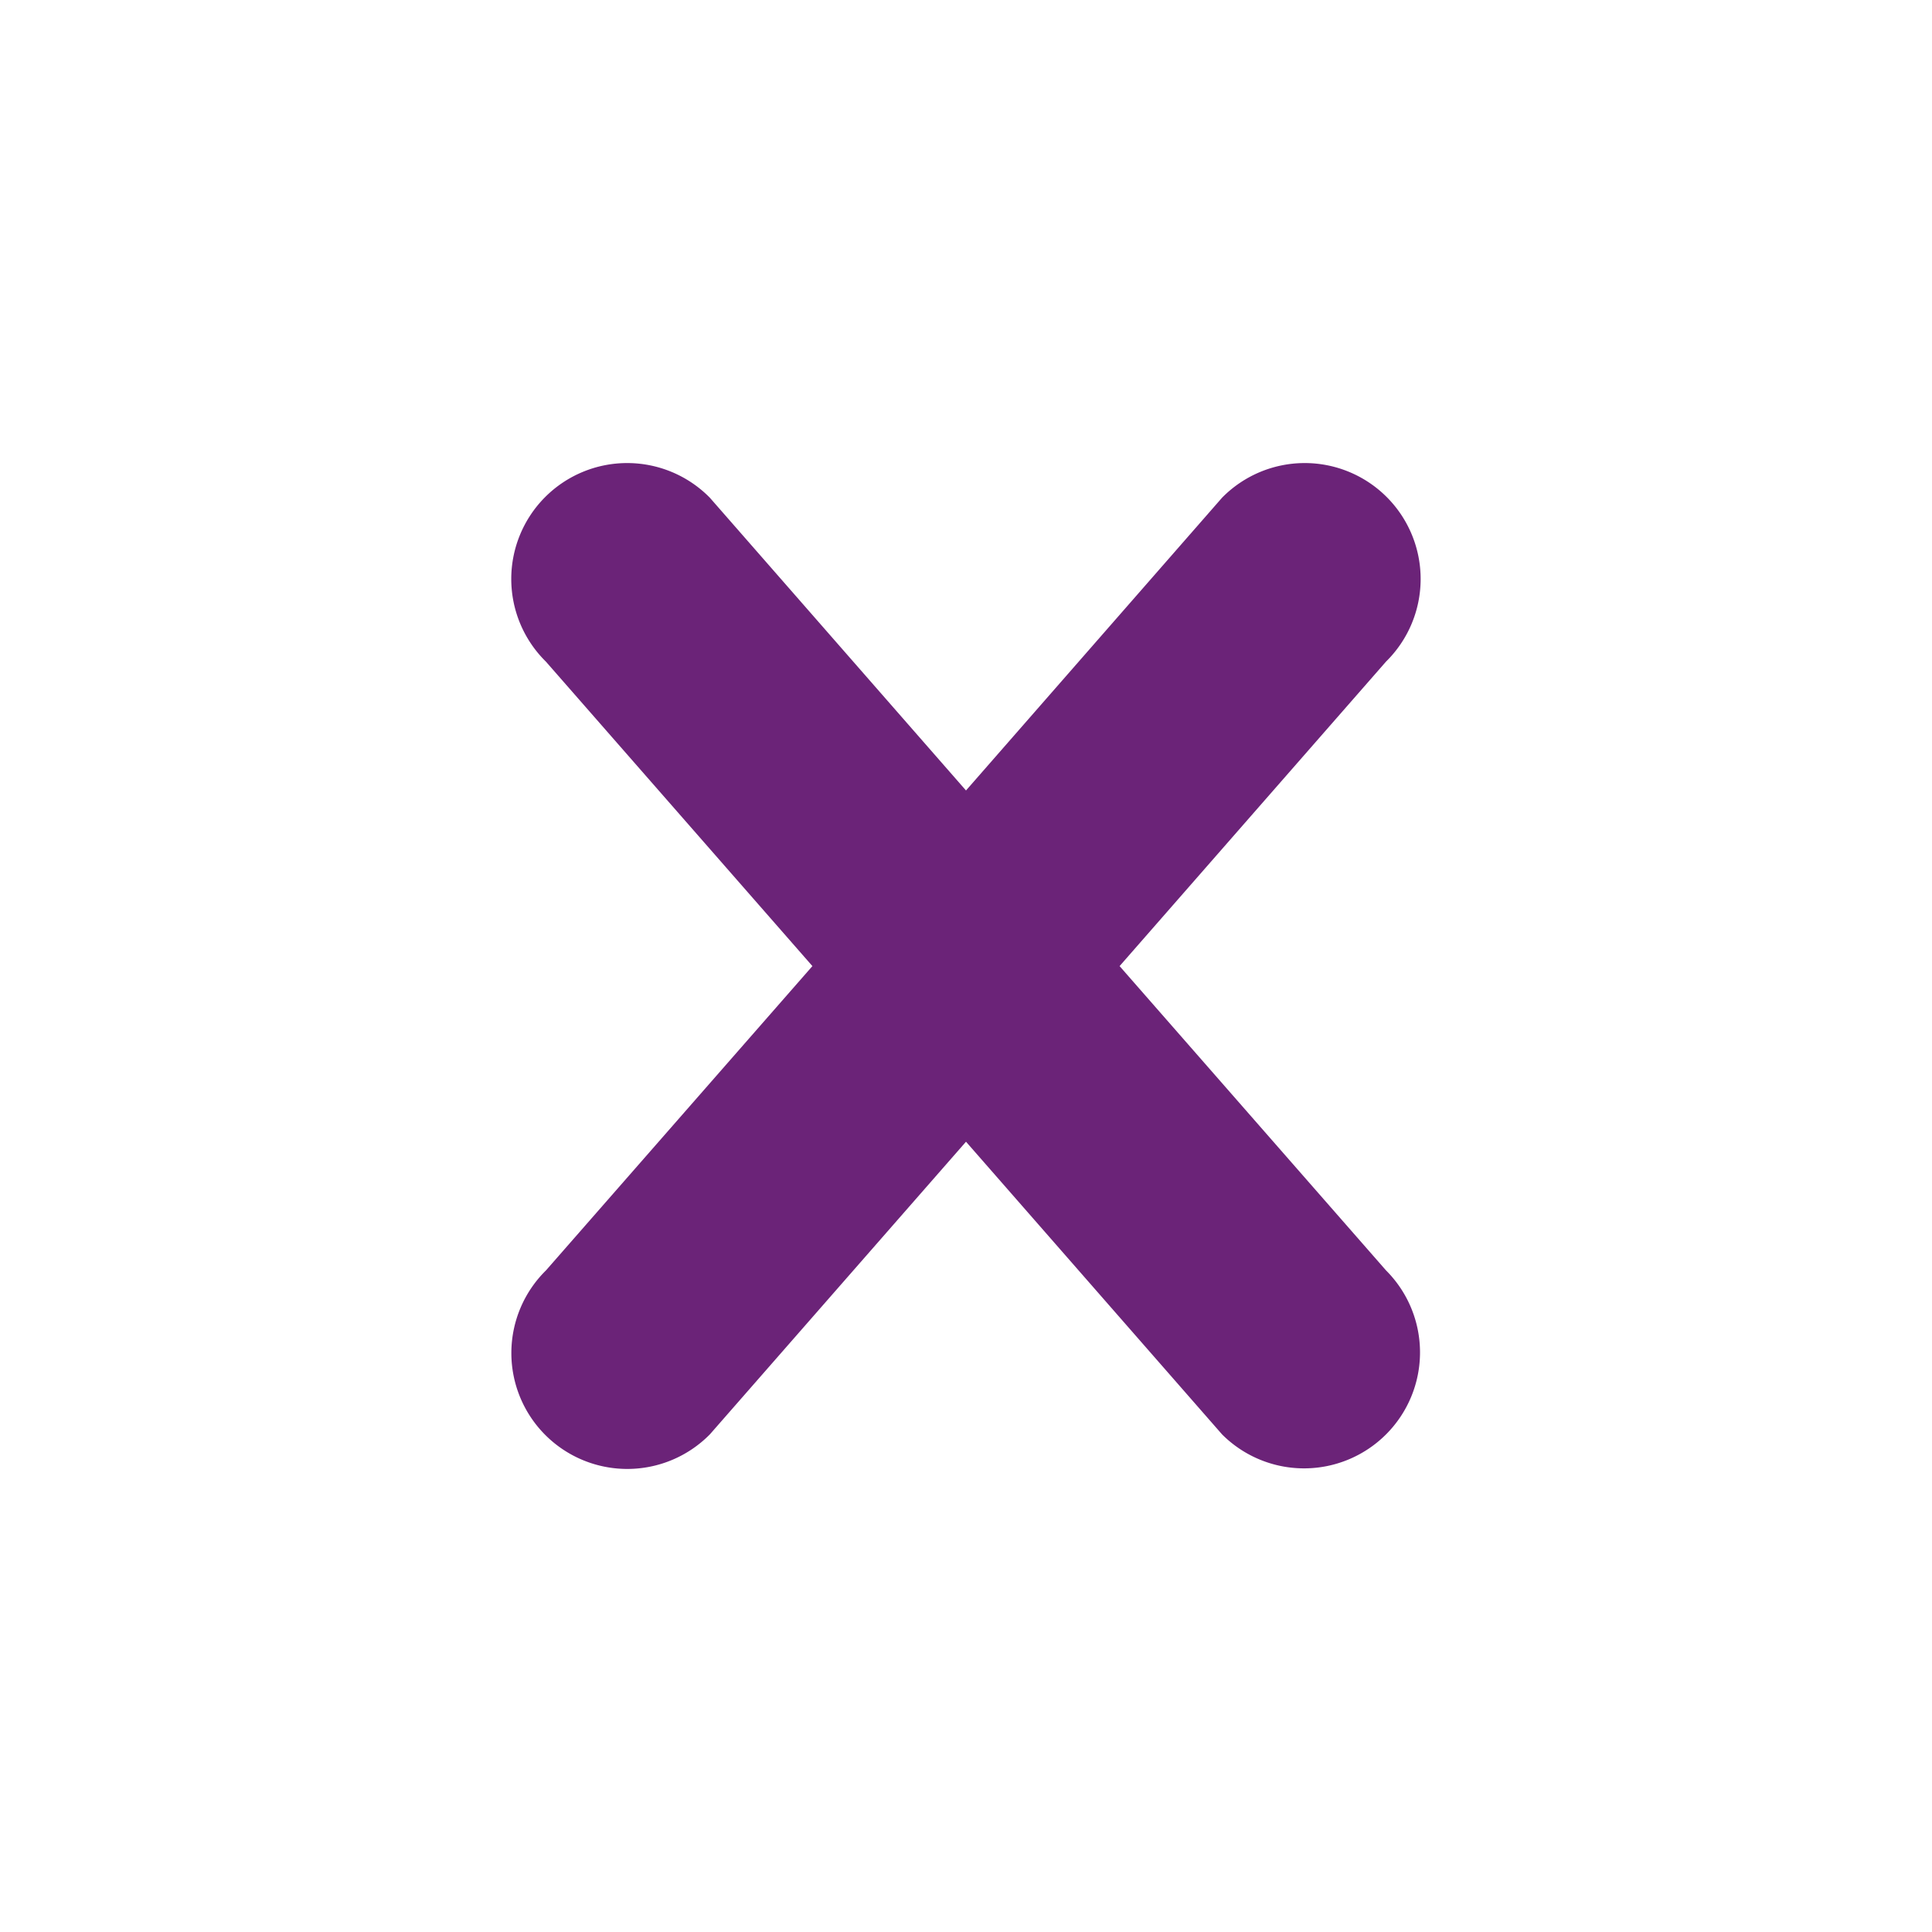 <?xml version="1.0" encoding="UTF-8"?> <svg xmlns="http://www.w3.org/2000/svg" fill="#6B2378" width="800px" height="800px" viewBox="0 0 20 20"><g id="SVGRepo_bgCarrier" stroke-width="0"></g><g id="SVGRepo_tracerCarrier" stroke-linecap="round" stroke-linejoin="round"></g><g id="SVGRepo_iconCarrier"><path d="M14.348 14.849a1.2 1.2 0 0 1-1.697 0L10 11.819l-2.651 3.029a1.2 1.2 0 1 1-1.697-1.697l2.758-3.15-2.759-3.152a1.2 1.2 0 1 1 1.697-1.697L10 8.183l2.651-3.031a1.2 1.2 0 1 1 1.697 1.697l-2.758 3.152 2.758 3.15a1.2 1.2 0 0 1 0 1.698z"></path></g></svg> 